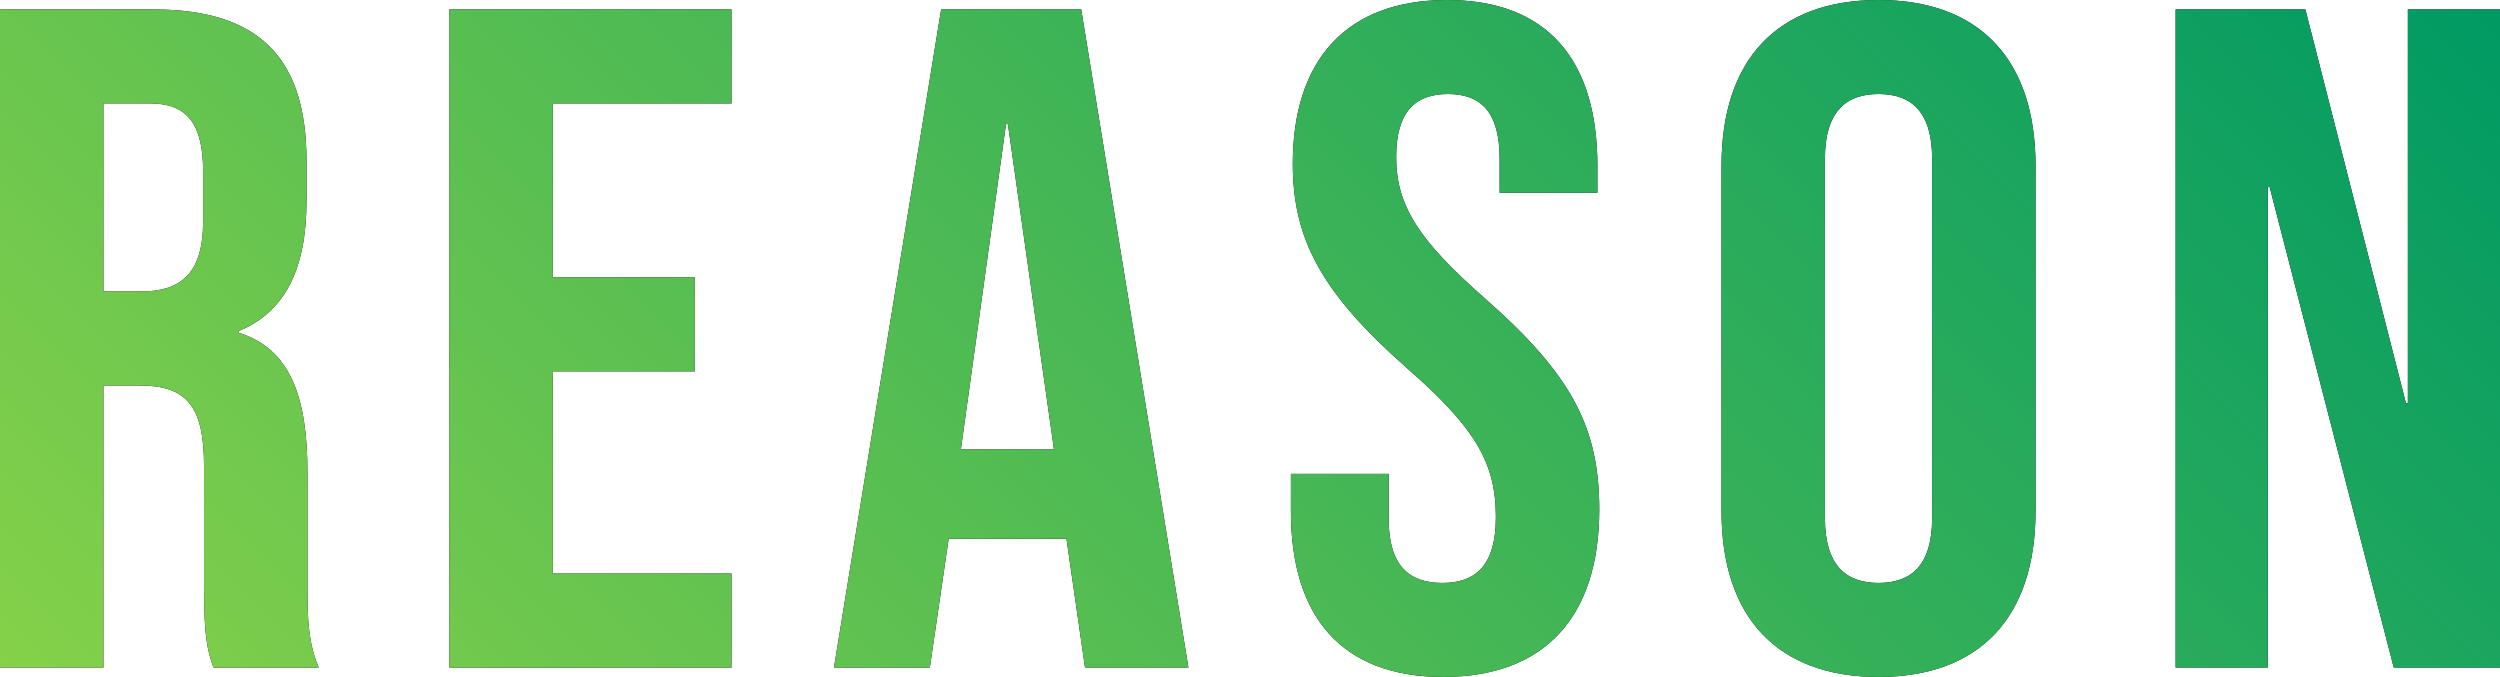 <?xml version="1.0" encoding="UTF-8"?>
<svg id="_レイヤー_2" data-name="レイヤー 2" xmlns="http://www.w3.org/2000/svg" xmlns:xlink="http://www.w3.org/1999/xlink" viewBox="0 0 79.77 21.6">
  <defs>
    <style>
      .cls-1 {
        fill: url(#_新規グラデーションスウォッチ_3);
      }
    </style>
    <linearGradient id="_新規グラデーションスウォッチ_3" data-name="新規グラデーションスウォッチ 3" x1="14.69" y1="35.99" x2="65.08" y2="-14.39" gradientUnits="userSpaceOnUse">
      <stop offset="0" stop-color="#85d149"/>
      <stop offset="1" stop-color="#009a63"/>
    </linearGradient>
  </defs>
  <g id="PC">
    <g>
      <g>
        <path d="M0,.3h4.89c3.42,0,4.89,1.59,4.89,4.83v1.29c0,2.16-.69,3.54-2.16,4.14v.06c1.65.51,2.19,2.07,2.19,4.44v3.69c0,1.02.03,1.77.36,2.55h-3.36c-.18-.54-.3-.87-.3-2.58v-3.84c0-1.95-.57-2.58-2.07-2.58h-1.14v9H0V.3ZM4.5,9.3c1.23,0,1.98-.54,1.98-2.22v-1.62c0-1.5-.51-2.16-1.68-2.16h-1.5v6h1.2Z"/>
        <path d="M14.34.3h9v3h-5.7v5.55h4.53v3h-4.53v6.45h5.7v3h-9V.3Z"/>
        <path d="M30.03.3h4.47l3.42,21h-3.3l-.6-4.17v.06h-3.75l-.6,4.11h-3.06L30.03.3ZM33.63,14.34l-1.47-10.38h-.06l-1.44,10.38h2.97Z"/>
        <path d="M41.19,16.32v-1.2h3.12v1.44c0,1.5.66,2.04,1.71,2.04s1.71-.54,1.71-2.1c0-1.74-.66-2.85-2.82-4.74-2.76-2.43-3.66-4.14-3.66-6.54,0-3.3,1.71-5.22,4.92-5.22s4.8,1.92,4.8,5.28v.87h-3.12v-1.08c0-1.5-.6-2.07-1.65-2.07s-1.65.57-1.65,2.01c0,1.53.69,2.64,2.85,4.53,2.76,2.43,3.63,4.11,3.63,6.72,0,3.42-1.74,5.34-4.98,5.34s-4.86-1.92-4.86-5.28Z"/>
        <path d="M54.93,16.32V5.28c0-3.36,1.77-5.28,5.01-5.28s5.01,1.92,5.01,5.28v11.04c0,3.36-1.77,5.28-5.01,5.28s-5.01-1.92-5.01-5.28ZM61.65,16.53V5.07c0-1.5-.66-2.07-1.71-2.07s-1.71.57-1.71,2.07v11.46c0,1.5.66,2.07,1.71,2.07s1.71-.57,1.71-2.07Z"/>
        <path d="M69.42.3h4.14l3.21,12.57h.06V.3h2.94v21h-3.39l-3.96-15.33h-.06v15.33h-2.94V.3Z"/>
      </g>
      <g>
        <path class="cls-1" d="M0,.3h4.89c3.42,0,4.89,1.59,4.89,4.83v1.29c0,2.16-.69,3.54-2.16,4.14v.06c1.65.51,2.19,2.07,2.19,4.44v3.69c0,1.02.03,1.77.36,2.55h-3.36c-.18-.54-.3-.87-.3-2.58v-3.84c0-1.95-.57-2.58-2.07-2.58h-1.14v9H0V.3ZM4.5,9.3c1.23,0,1.98-.54,1.98-2.22v-1.62c0-1.5-.51-2.16-1.68-2.16h-1.5v6h1.2Z"/>
        <path class="cls-1" d="M14.34.3h9v3h-5.7v5.55h4.53v3h-4.53v6.45h5.7v3h-9V.3Z"/>
        <path class="cls-1" d="M30.03.3h4.47l3.42,21h-3.3l-.6-4.17v.06h-3.75l-.6,4.11h-3.06L30.03.3ZM33.63,14.34l-1.47-10.38h-.06l-1.44,10.38h2.97Z"/>
        <path class="cls-1" d="M41.19,16.32v-1.2h3.12v1.44c0,1.5.66,2.04,1.71,2.04s1.71-.54,1.71-2.1c0-1.74-.66-2.85-2.82-4.74-2.76-2.43-3.66-4.14-3.66-6.54,0-3.3,1.71-5.22,4.92-5.22s4.8,1.92,4.8,5.28v.87h-3.12v-1.08c0-1.5-.6-2.07-1.65-2.07s-1.65.57-1.65,2.01c0,1.53.69,2.64,2.85,4.53,2.76,2.43,3.63,4.11,3.63,6.72,0,3.42-1.74,5.34-4.98,5.34s-4.86-1.92-4.86-5.28Z"/>
        <path class="cls-1" d="M54.93,16.32V5.28c0-3.36,1.77-5.28,5.01-5.28s5.01,1.92,5.01,5.28v11.04c0,3.36-1.77,5.28-5.01,5.28s-5.01-1.92-5.01-5.28ZM61.65,16.53V5.07c0-1.5-.66-2.07-1.71-2.07s-1.71.57-1.71,2.07v11.46c0,1.5.66,2.07,1.71,2.07s1.71-.57,1.71-2.07Z"/>
        <path class="cls-1" d="M69.42.3h4.14l3.21,12.57h.06V.3h2.94v21h-3.39l-3.96-15.33h-.06v15.33h-2.94V.3Z"/>
      </g>
    </g>
  </g>
</svg>